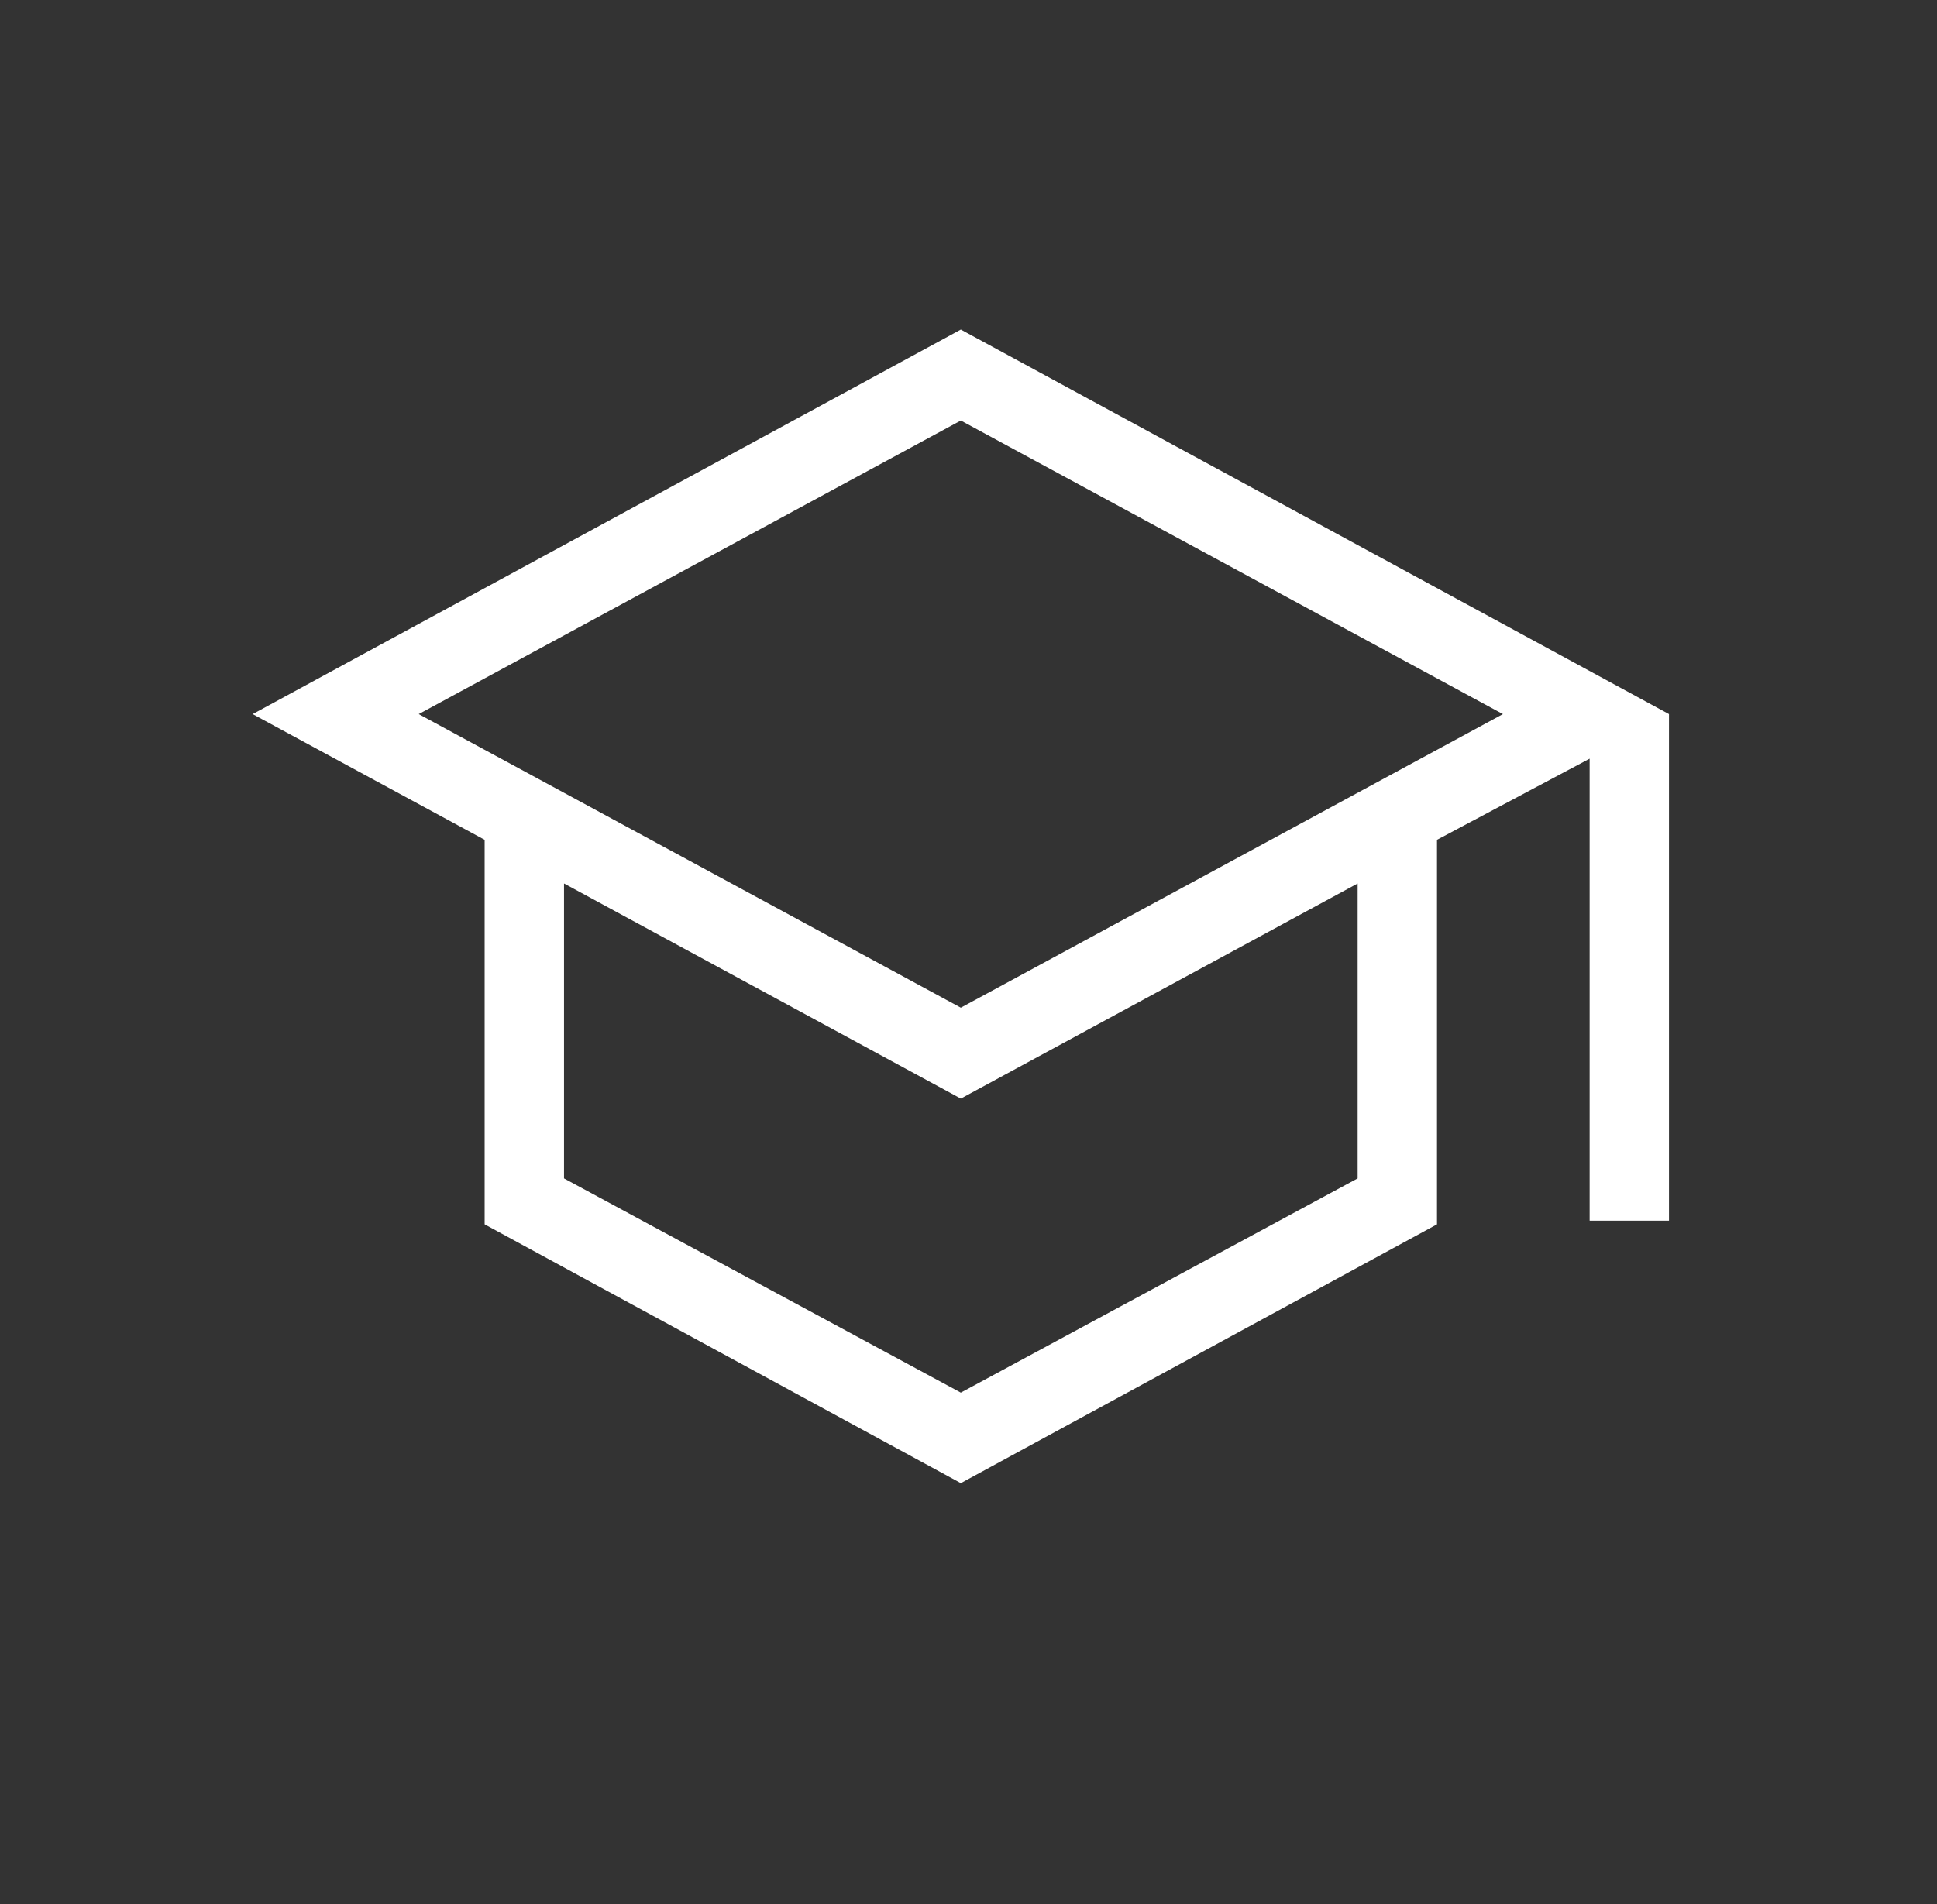 <svg width="60" height="59" viewBox="0 0 60 59" fill="none" xmlns="http://www.w3.org/2000/svg">
<rect x="0" y="0" width="60" height="59" fill="#333333" stroke="none"/>
<path d="M29.762 45.952L15.012 37.934V26.02L7.826 22.125L29.762 10.211L51.698 22.125V37.821H49.24V23.506L44.512 26.02V37.934L29.762 45.952ZM29.762 31.221L46.554 22.125L29.762 13.029L12.97 22.125L29.762 31.221ZM29.762 43.148L42.054 36.511V27.373L29.762 34.038L17.471 27.373V36.511L29.762 43.148Z" fill="white"/>
</svg>
